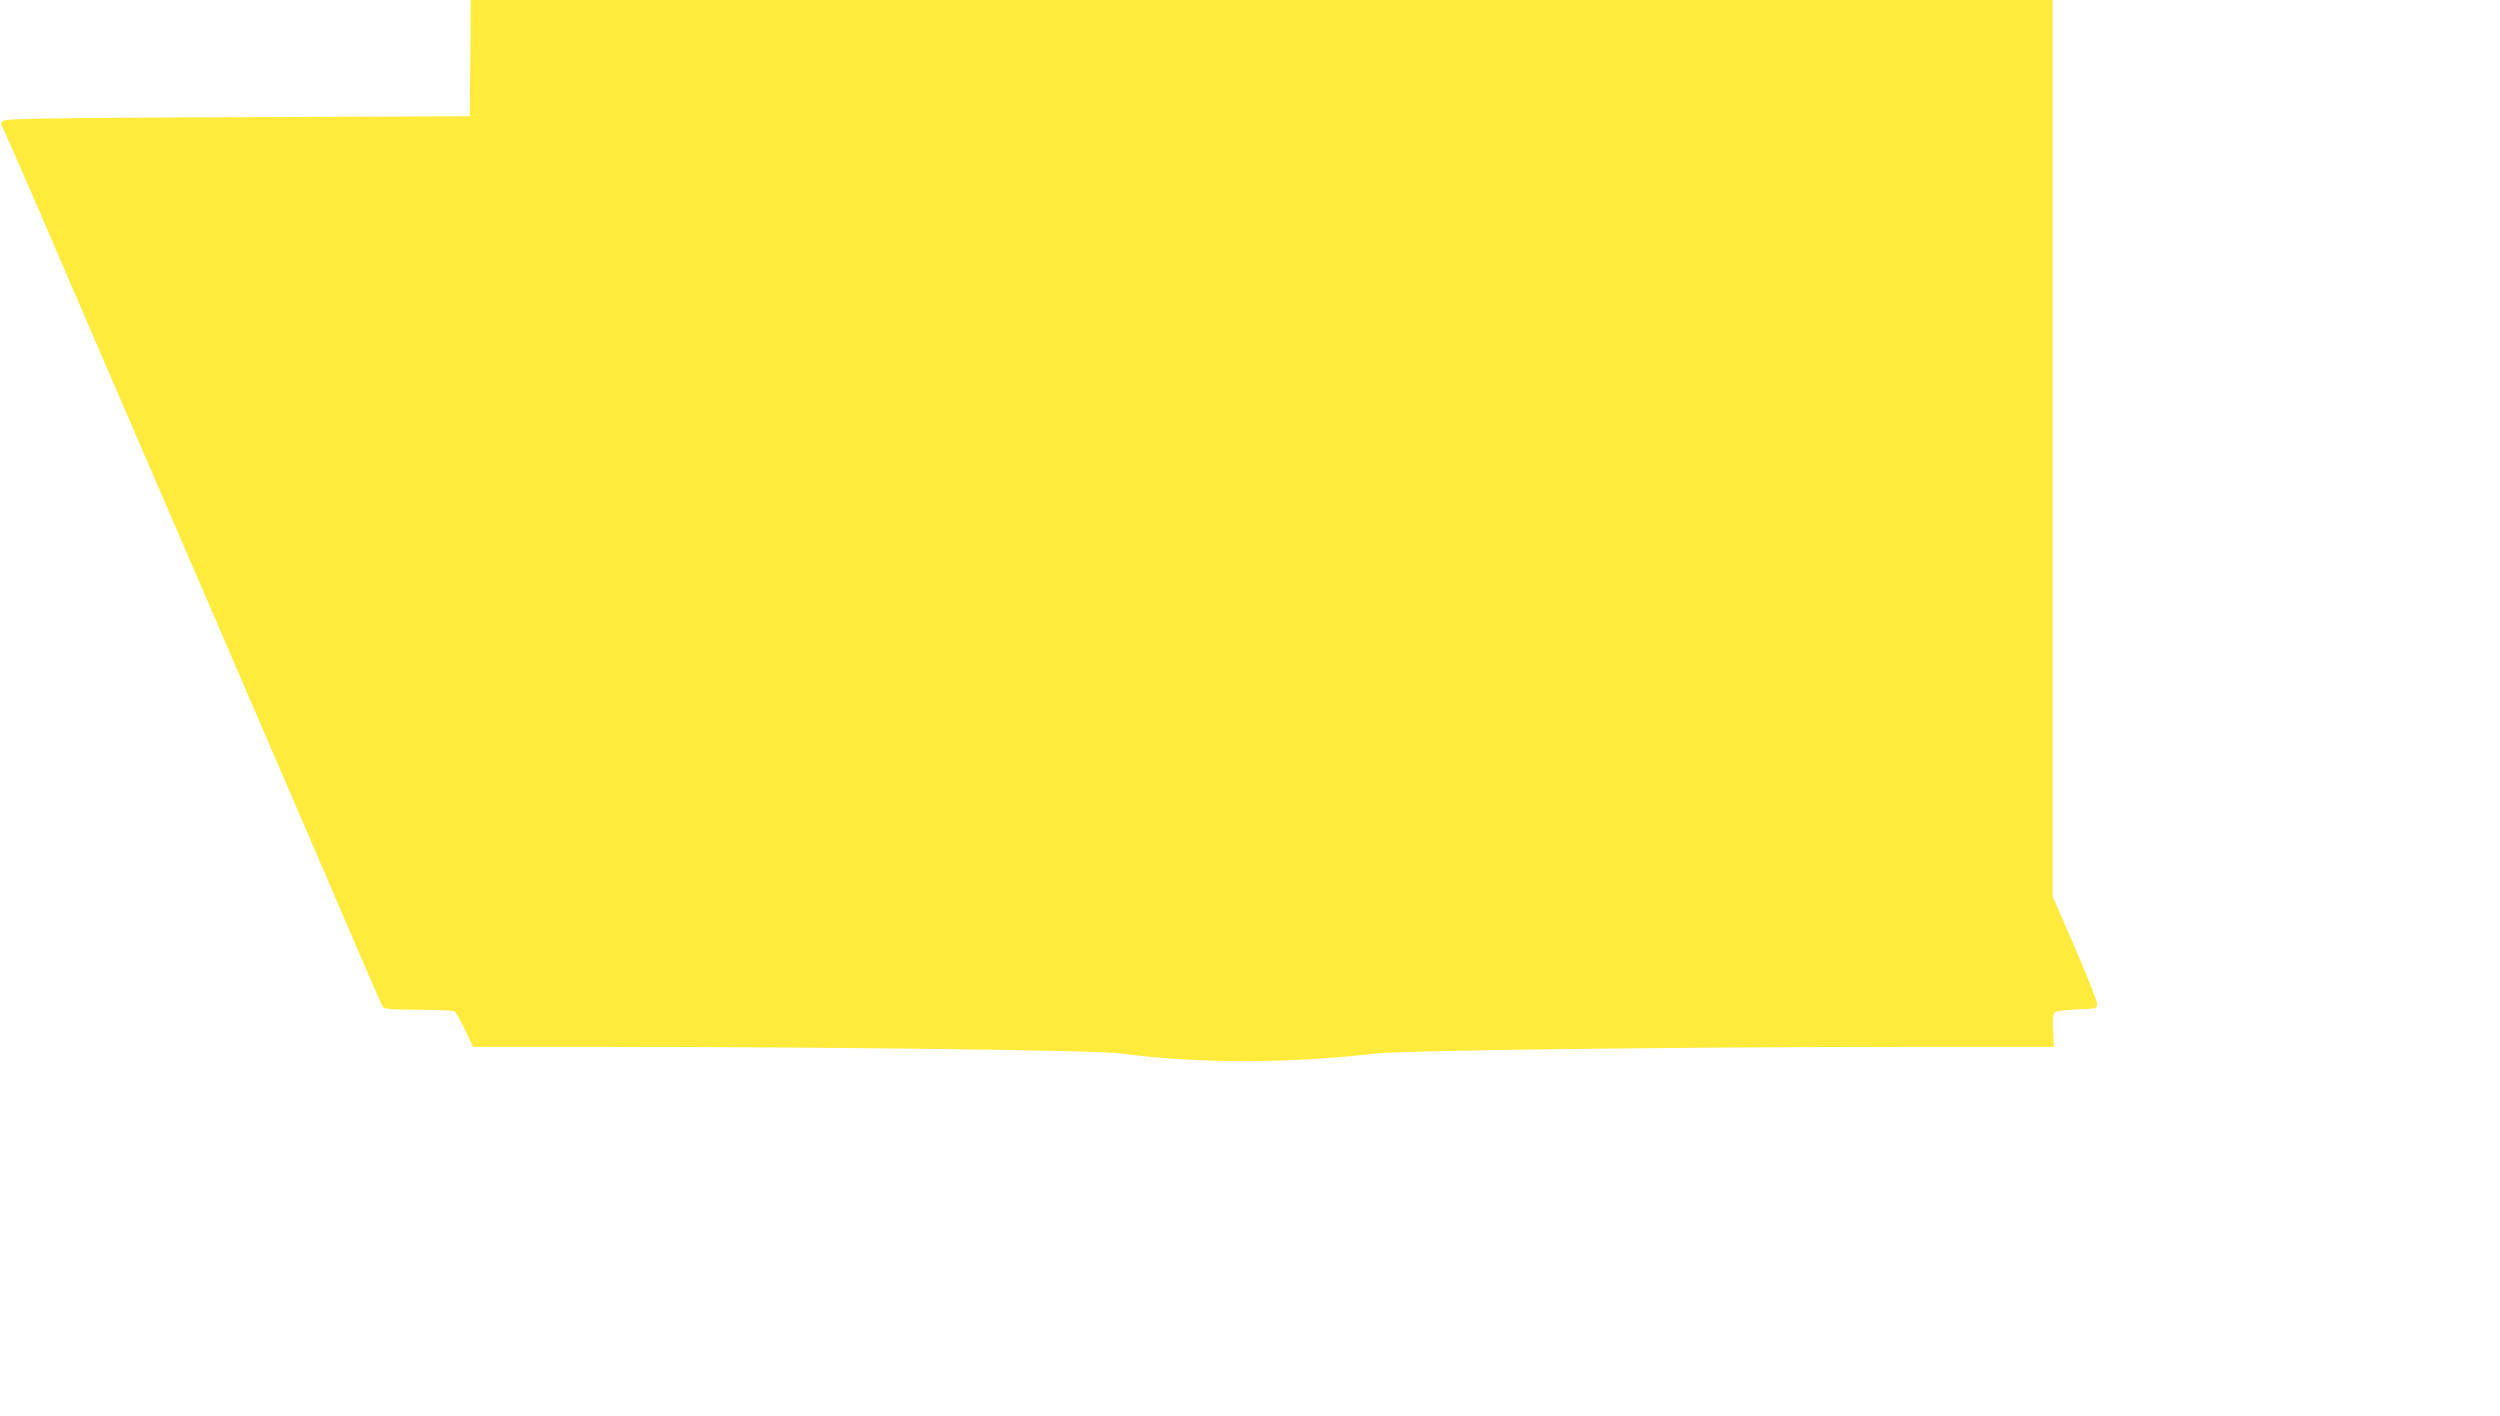 <?xml version="1.0" standalone="no"?>
<!DOCTYPE svg PUBLIC "-//W3C//DTD SVG 20010904//EN"
 "http://www.w3.org/TR/2001/REC-SVG-20010904/DTD/svg10.dtd">
<svg version="1.0" xmlns="http://www.w3.org/2000/svg"
 width="1280pt" height="725pt" viewBox="0 0 1280 725"
 preserveAspectRatio="xMidYMid meet">
<g transform="translate(0,725) scale(0.1,-0.1)"
fill="#ffeb3b" stroke="none">
<path d="M2408 6953 l-3 -298 -1186 -5 c-989 -4 -1189 -7 -1203 -19 -10 -9
-13 -18 -7 -25 5 -6 78 -173 164 -371 85 -198 474 -1100 865 -2005 390 -905
756 -1753 812 -1885 56 -132 107 -246 112 -252 8 -10 57 -13 182 -13 94 0 176
-4 183 -8 6 -4 31 -47 54 -95 l41 -87 652 0 c1246 -1 2539 -17 2666 -34 392
-52 853 -52 1305 0 147 16 1485 33 2751 34 l720 0 -4 83 c-3 63 -1 85 10 94 8
7 56 13 114 15 92 3 99 4 102 24 2 12 -49 141 -112 287 l-116 266 0 2296 0
2295 -4050 0 -4050 0 -2 -297z"/>
</g>
</svg>
